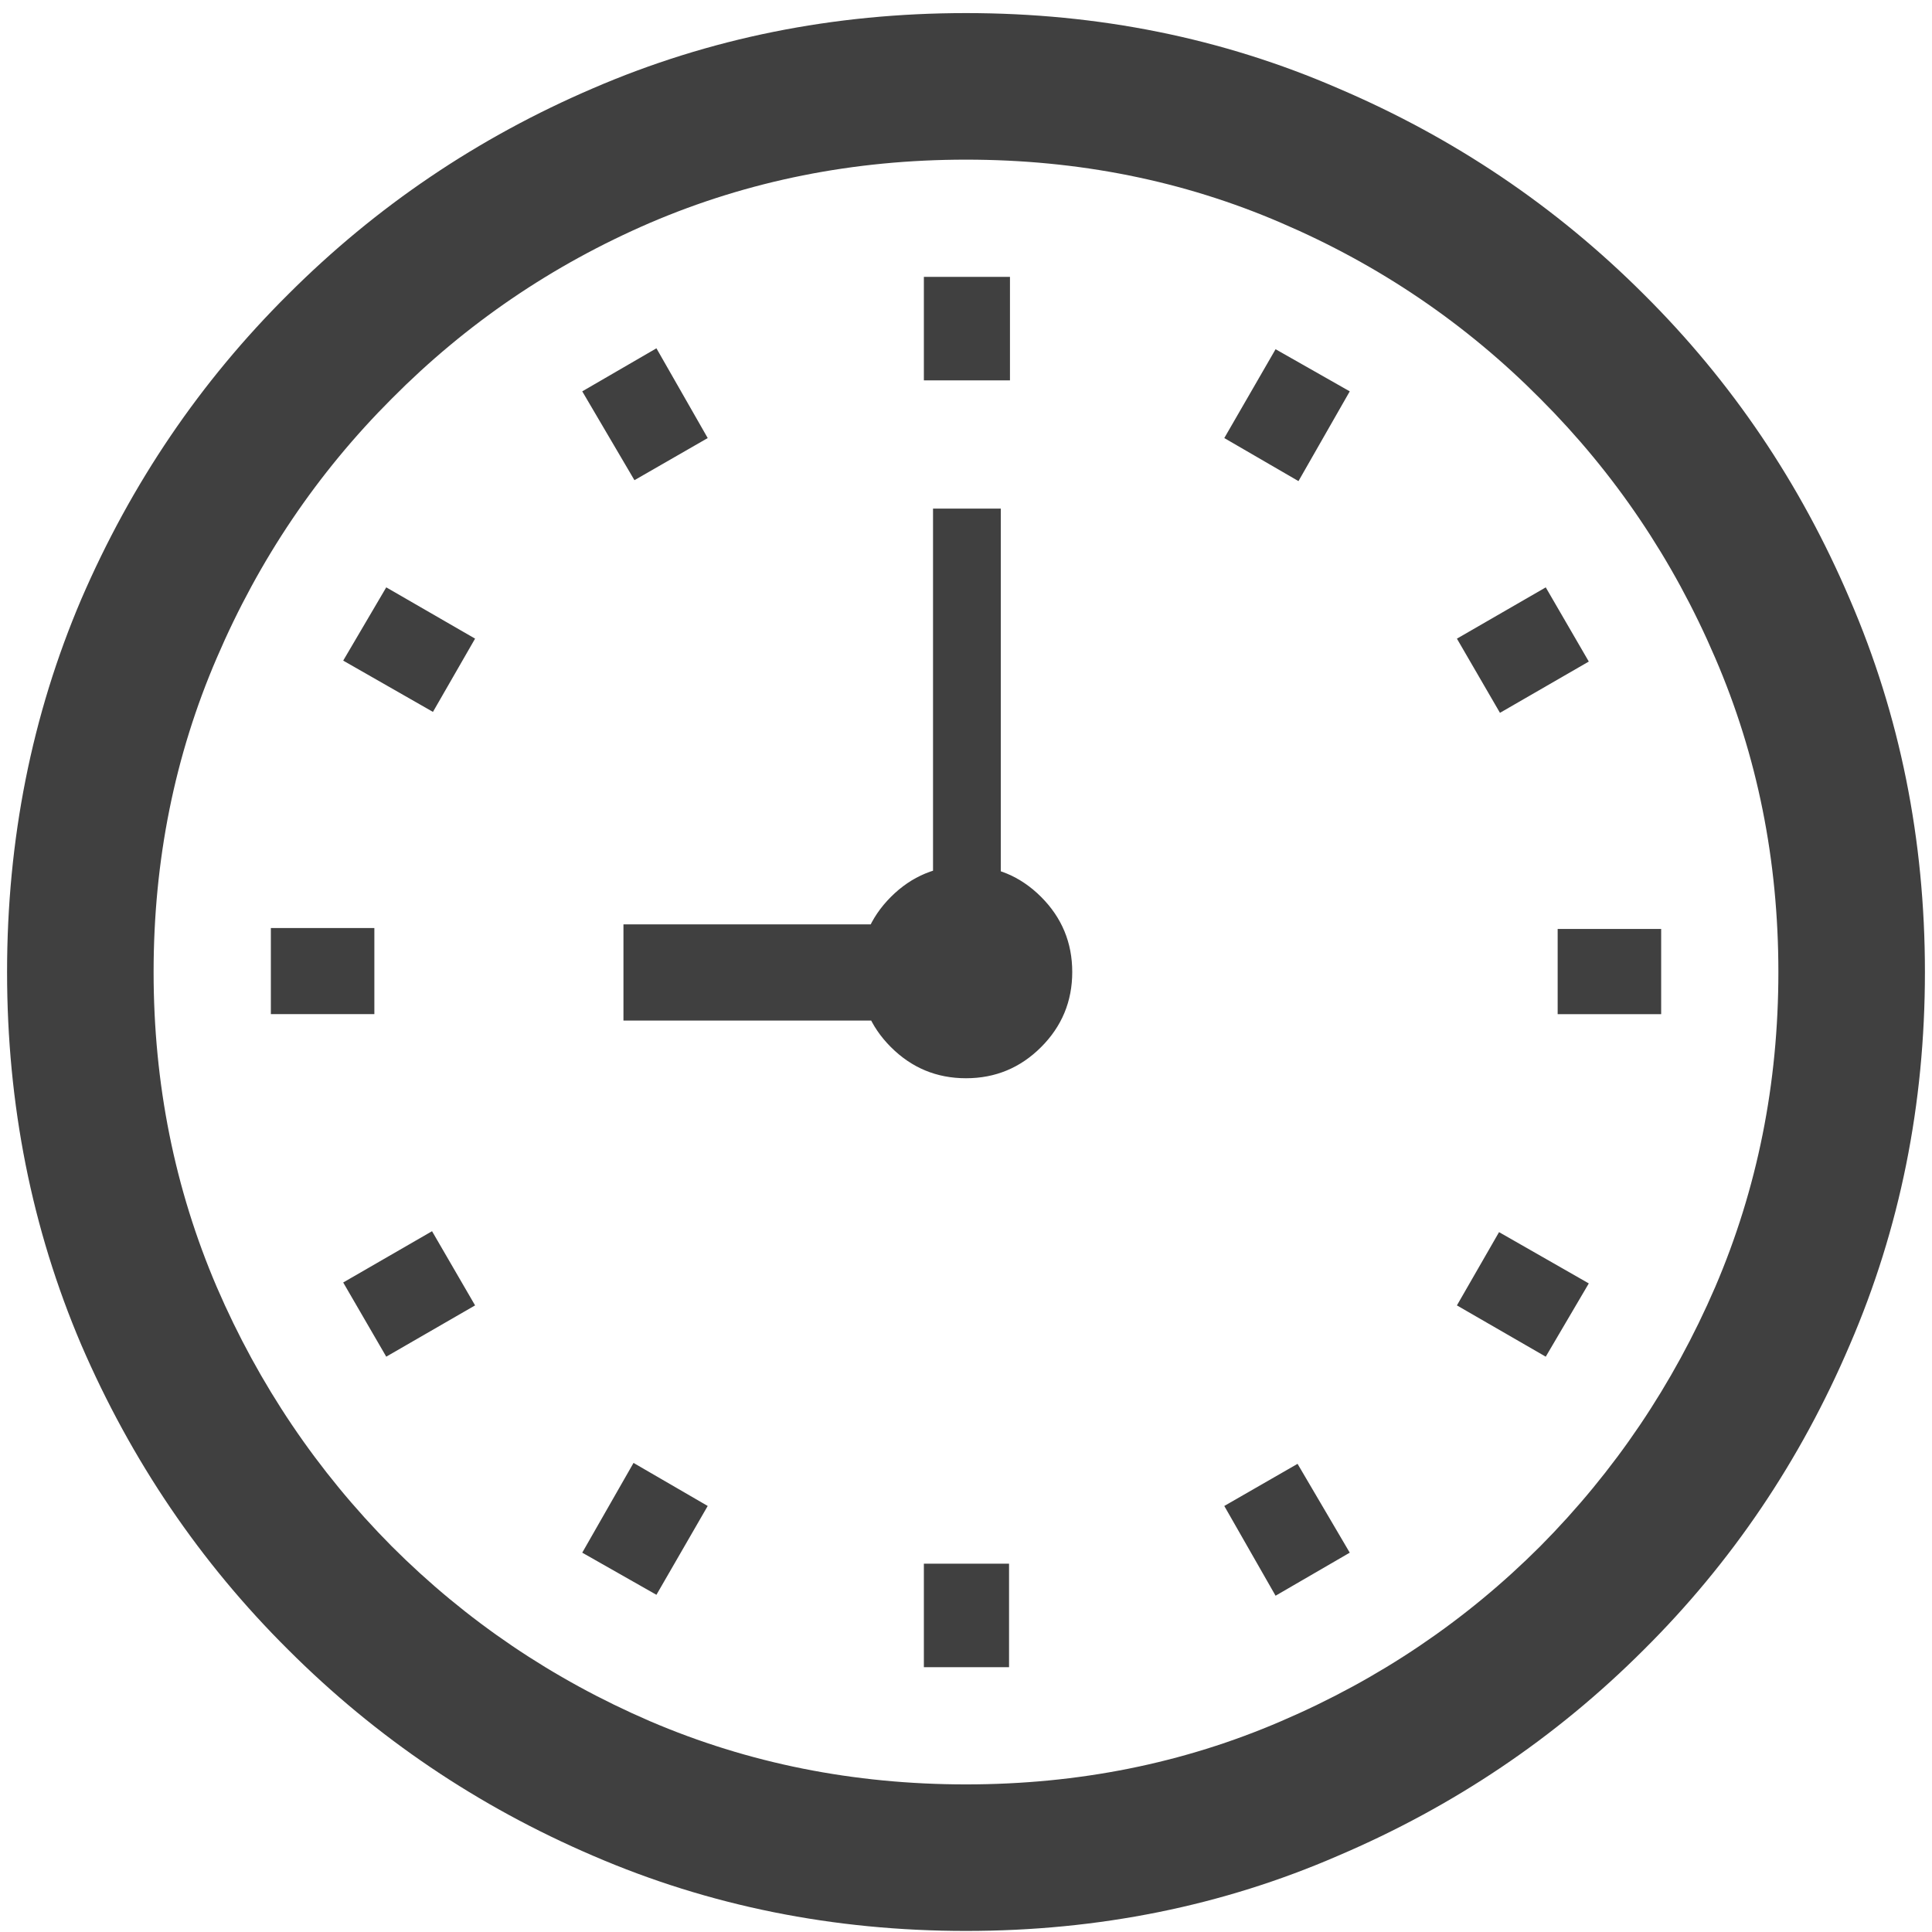 <svg fill="none" height="103" viewBox="0 0 103 103" width="103" xmlns="http://www.w3.org/2000/svg"><path d="m51.5 102.943c-7.064 0-13.688-1.334-19.873-4.003-6.152-2.637-11.572-6.299-16.26-10.986-4.688-4.655-8.366-10.075-11.035-16.26-2.637-6.185-3.955-12.809-3.955-19.873s1.318-13.688 3.955-19.873c2.669-6.185 6.348-11.605 11.035-16.26 4.688-4.688 10.107-8.35 16.26-10.986 6.185-2.669 12.809-4.004 19.873-4.004s13.672 1.335 19.824 4.004c6.185 2.637 11.621 6.299 16.309 10.986 4.688 4.655 8.35 10.075 10.986 16.26 2.669 6.185 4.004 12.809 4.004 19.873s-1.335 13.688-4.004 19.873c-2.637 6.185-6.299 11.605-10.986 16.26-4.688 4.688-10.124 8.35-16.309 10.986-6.152 2.67-12.76 4.003-19.824 4.003zm-16.504-17.92-3.955-2.246 2.734-4.785 3.955 2.295zm-14.404-12.695-2.295-3.955 4.736-2.734 2.295 3.955zm28.662 16.553v-5.518h4.541v5.518zm-34.814-34.815v-4.59h5.518v4.59zm53.564 31.006-2.734-4.785 3.906-2.246 2.783 4.736zm-44.922-47.119-4.785-2.734 2.295-3.906 4.736 2.734zm10.156 16.455v-5.127h16.406v5.127zm18.262 40.723c5.99 0 11.588-1.123 16.797-3.369 5.241-2.246 9.847-5.355 13.818-9.326 3.971-4.004 7.08-8.61 9.326-13.818 2.246-5.241 3.369-10.84 3.369-16.797s-1.123-11.54-3.369-16.748c-2.246-5.241-5.355-9.847-9.326-13.818-3.971-4.004-8.577-7.129-13.818-9.375-5.208-2.246-10.807-3.369-16.797-3.369s-11.605 1.123-16.846 3.369c-5.208 2.246-9.798 5.371-13.77 9.375-3.971 3.971-7.08 8.578-9.326 13.818-2.246 5.208-3.369 10.791-3.369 16.748s1.123 11.556 3.369 16.797c2.246 5.208 5.355 9.814 9.326 13.818 3.971 3.971 8.561 7.08 13.77 9.326 5.241 2.246 10.856 3.369 16.846 3.369zm0-37.647c-1.562 0-2.897-.553-4.004-1.66s-1.66-2.441-1.66-4.004.553-2.897 1.66-4.004 2.441-1.66 4.004-1.66 2.897.553 4.004 1.66 1.66 2.441 1.66 4.004-.553 2.897-1.66 4.004-2.441 1.66-4.004 1.66zm30.908 14.844-4.736-2.734 2.246-3.906 4.785 2.734zm-48.584-46.728-2.783-4.736 3.955-2.295 2.734 4.785zm15.918 23.877v-22.363h3.613v22.363zm33.301 4.59v-4.541h5.518v4.541zm-33.789-33.789v-5.518h4.59v5.518zm30.713 17.725-2.295-3.955 4.736-2.734 2.295 3.955zm-10.742-12.354-3.955-2.295 2.734-4.736 3.955 2.246z" fill="#000" fill-opacity=".75"/></svg>